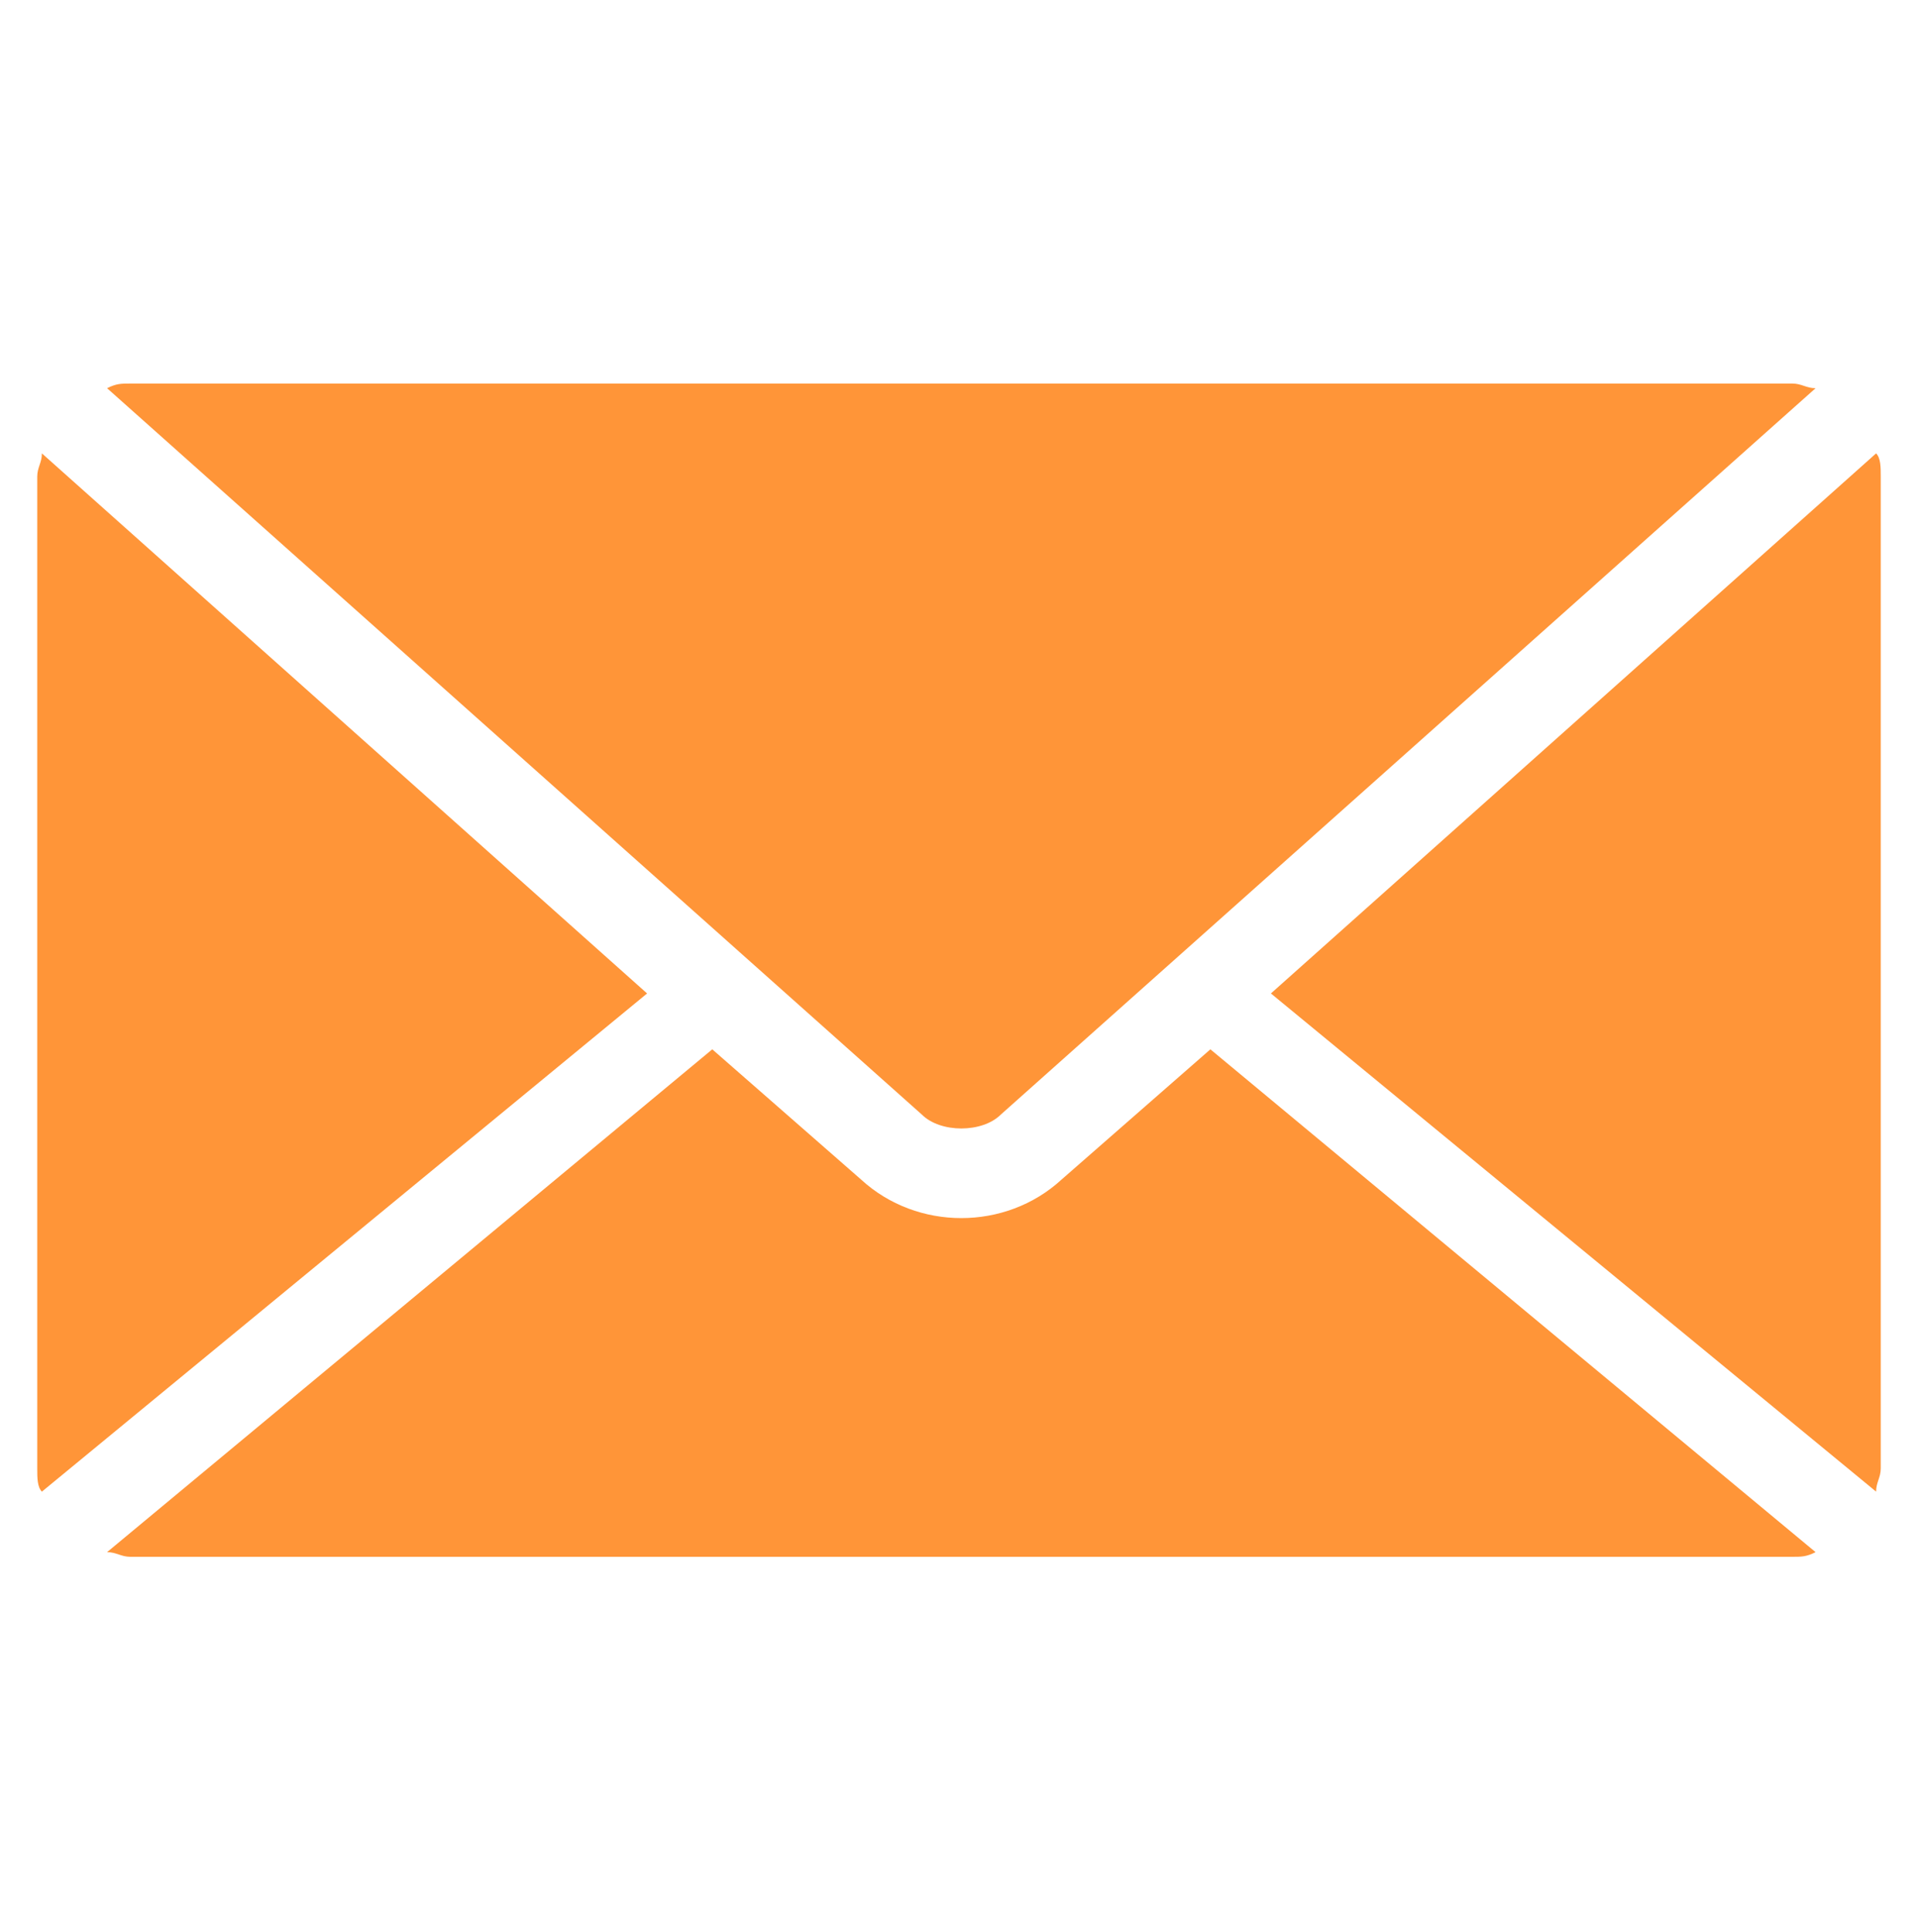 <?xml version="1.0" encoding="UTF-8"?> <!-- Generator: Adobe Illustrator 25.1.0, SVG Export Plug-In . SVG Version: 6.00 Build 0) --> <svg xmlns="http://www.w3.org/2000/svg" xmlns:xlink="http://www.w3.org/1999/xlink" version="1.1" id="Calque_3" x="0px" y="0px" viewBox="0 0 41.2 41.5" style="enable-background:new 0 0 41.2 41.5;" xml:space="preserve"> <style type="text/css"> .st0{fill:#FF9538;} </style> <g transform="translate(0,-952.362)"> <path class="st0" d="M2.8,960.6c-0.2,0-0.3,0-0.5,0.1l17.5,15.6c0.4,0.4,1.3,0.4,1.7,0l17.5-15.6c-0.2,0-0.3-0.1-0.5-0.1L2.8,960.6 L2.8,960.6z M0.9,962.1c0,0.2-0.1,0.3-0.1,0.5v21.3c0,0.2,0,0.4,0.1,0.5l13-10.7L0.9,962.1z M40.3,962.1l-13,11.6l13,10.7 c0-0.2,0.1-0.3,0.1-0.5v-21.3C40.4,962.4,40.4,962.2,40.3,962.1L40.3,962.1z M15.3,974.9l-13,10.8c0.2,0,0.3,0.1,0.5,0.1h35.7 c0.2,0,0.3,0,0.5-0.1l-13-10.8l-3.2,2.8c-1.2,1.1-3.1,1.1-4.3,0L15.3,974.9z"></path> </g> </svg> 